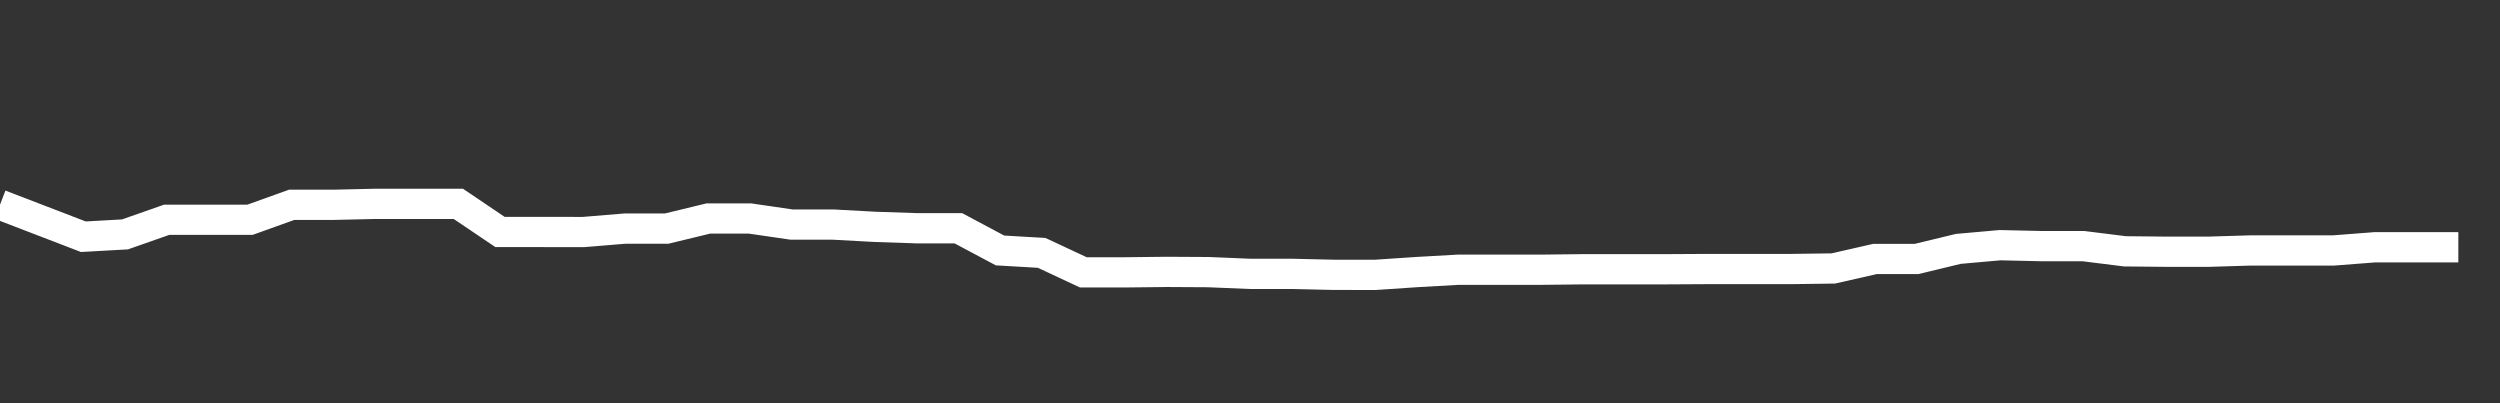 <svg xmlns="http://www.w3.org/2000/svg" width="248" height="40" viewBox="0 0 248 40" shape-rendering="auto"><rect x="0" y="0" width="248" height="40" fill="#333333" stroke="none"/><polyline points="0, 20.307 4.133, 21.894 8.267, 23.483 12.4, 23.252 16.533, 21.801 20.667, 21.801 24.8, 21.801 28.933, 20.317 33.067, 20.317 37.2, 20.223 41.333, 20.223 45.467, 20.223 49.6, 23.012 53.733, 23.012 57.867, 23.018 62, 22.677 66.133, 22.677 70.267, 21.675 74.4, 21.675 78.533, 22.278 82.667, 22.278 86.8, 22.504 90.933, 22.642 95.067, 22.642 99.2, 24.845 103.333, 25.085 107.467, 27.018 111.6, 27.018 115.733, 26.971 119.867, 26.995 124, 27.167 128.133, 27.167 132.267, 27.262 136.4, 27.268 140.533, 26.99 144.667, 26.757 148.8, 26.757 152.933, 26.757 157.067, 26.71 161.2, 26.71 165.333, 26.71 169.467, 26.687 173.6, 26.687 177.733, 26.687 181.867, 26.631 186, 25.689 190.133, 25.689 194.267, 24.689 198.4, 24.322 202.533, 24.416 206.667, 24.416 210.8, 24.931 214.933, 24.972 219.067, 24.972 223.2, 24.847 227.333, 24.847 231.467, 24.847 235.6, 24.528 239.733, 24.528 243.867, 24.528 248" stroke="#fff" stroke-width="3" stroke-opacity="1" fill="none" fill-opacity="0"></polyline></svg>